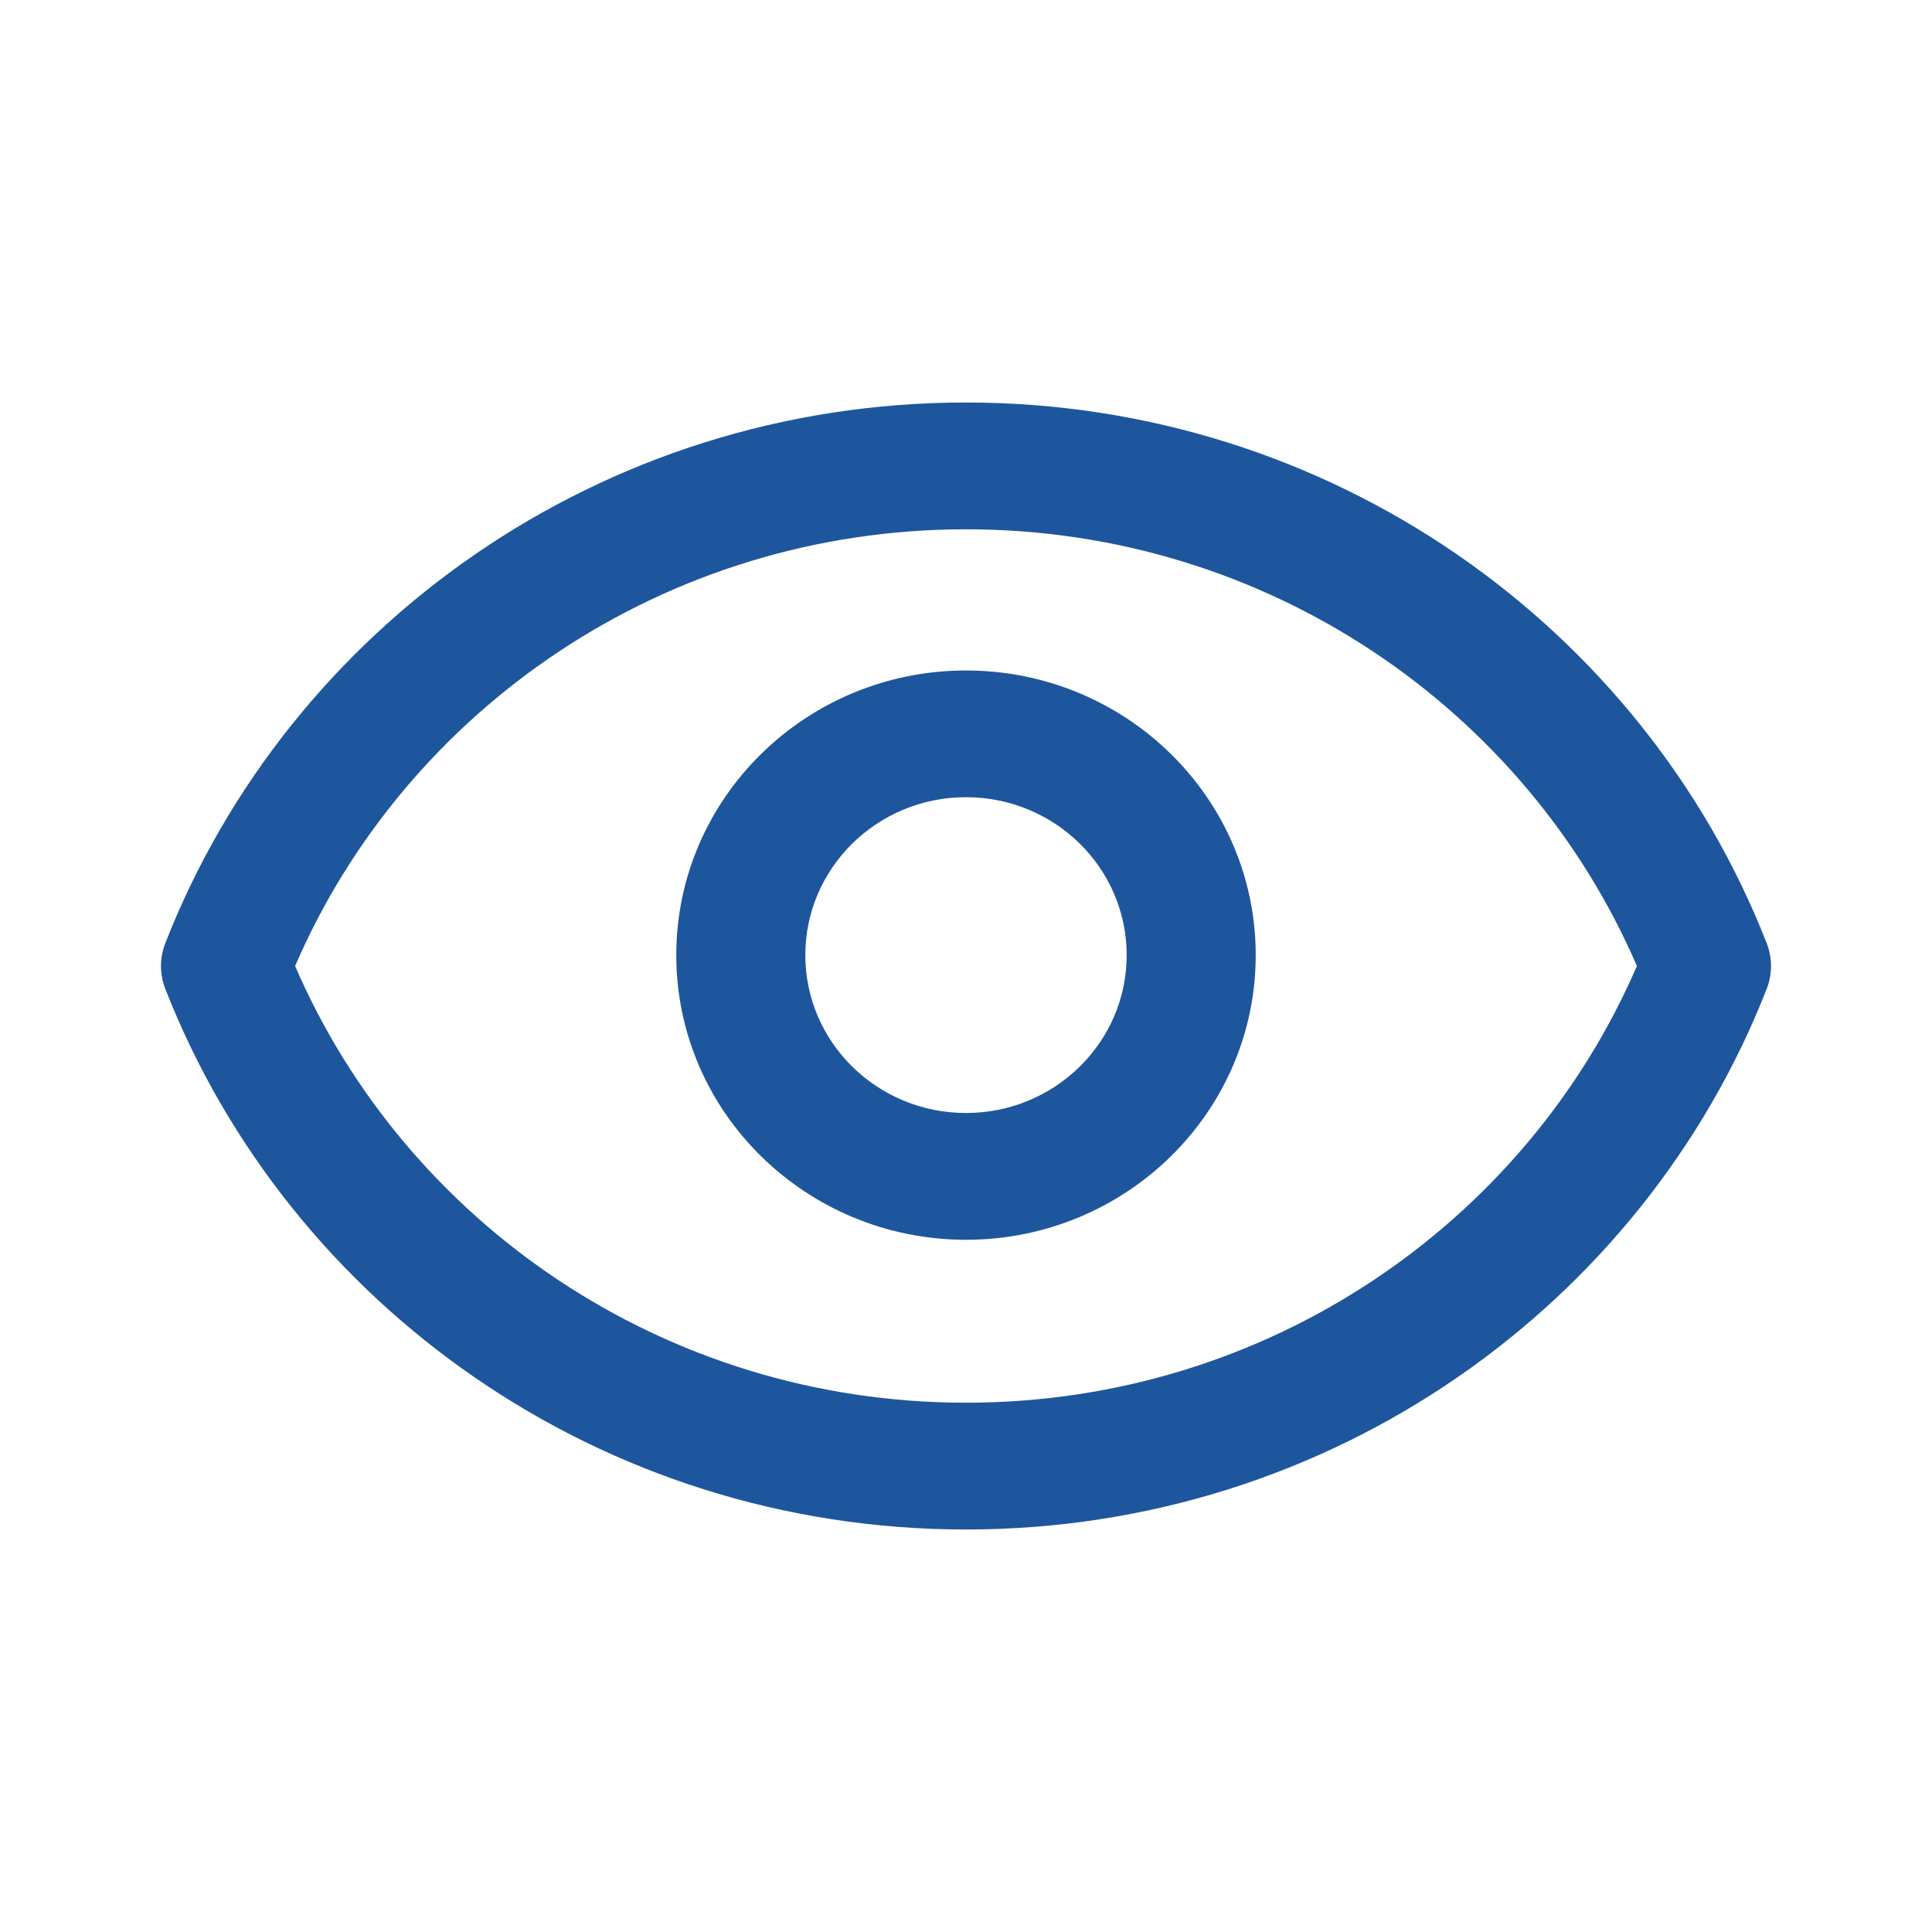 <svg width="24" height="24" viewBox="0 0 24 24" fill="none" xmlns="http://www.w3.org/2000/svg">
<path fill-rule="evenodd" clip-rule="evenodd" d="M2.053 11.718C1.982 11.9 1.982 12.101 2.053 12.283C3.588 16.21 7.465 19 12 19C16.535 19 20.412 16.21 21.947 12.283C22.018 12.101 22.018 11.899 21.947 11.718C20.412 7.791 16.535 5 12 5C7.465 5 3.588 7.791 2.053 11.718ZM3.666 12C5.042 8.813 8.257 6.575 12 6.575C15.743 6.575 18.959 8.813 20.334 12C18.959 15.187 15.743 17.425 12 17.425C8.257 17.425 5.041 15.187 3.666 12ZM12 8.329C10.014 8.329 8.401 9.914 8.401 11.865C8.401 13.816 10.014 15.401 12 15.401C13.986 15.401 15.599 13.816 15.599 11.865C15.599 9.914 13.986 8.329 12 8.329ZM12 9.903C13.102 9.903 13.996 10.782 13.996 11.865C13.996 12.948 13.102 13.826 12 13.826C10.898 13.826 10.004 12.948 10.004 11.865C10.004 10.782 10.898 9.903 12 9.903Z" fill="#1E569E"/>
</svg>
